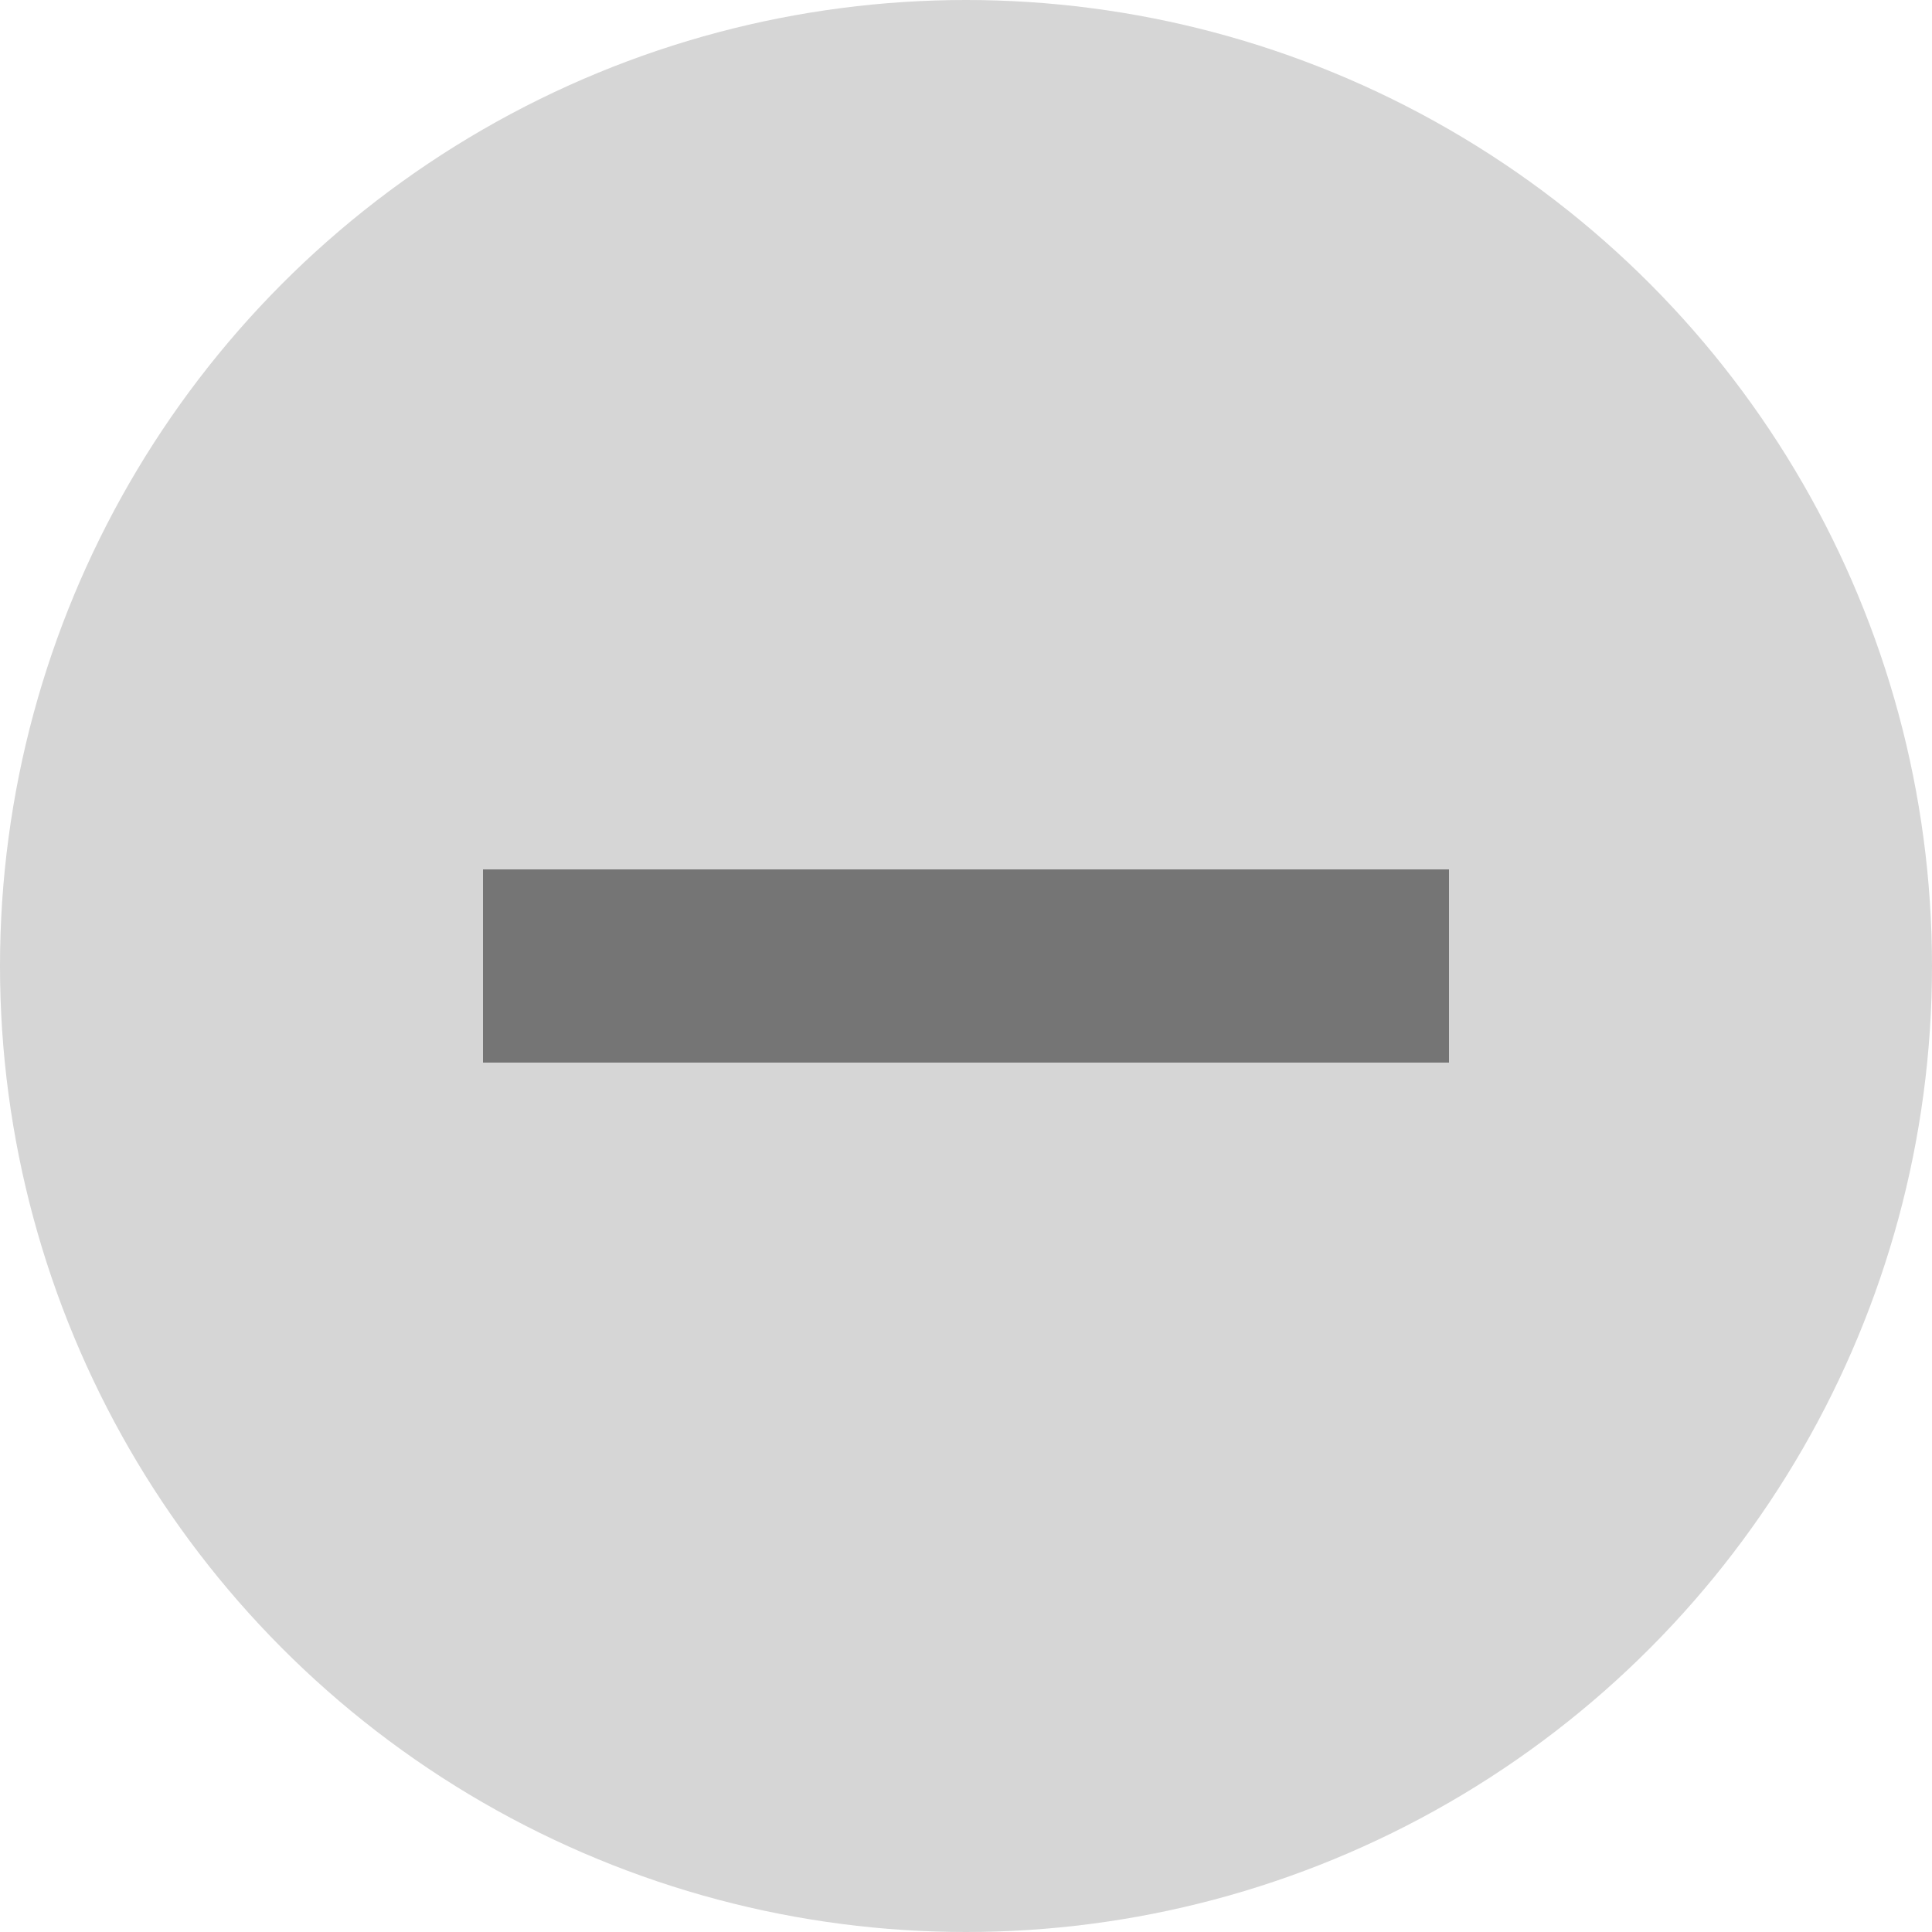 <svg xmlns="http://www.w3.org/2000/svg" width="20" height="20" viewBox="0 0 20 20" fill="none"><circle cx="10" cy="10" r="10" fill="#D6D6D6"></circle><path d="M15 9V11H5V9H15Z" fill="#757575"></path></svg>